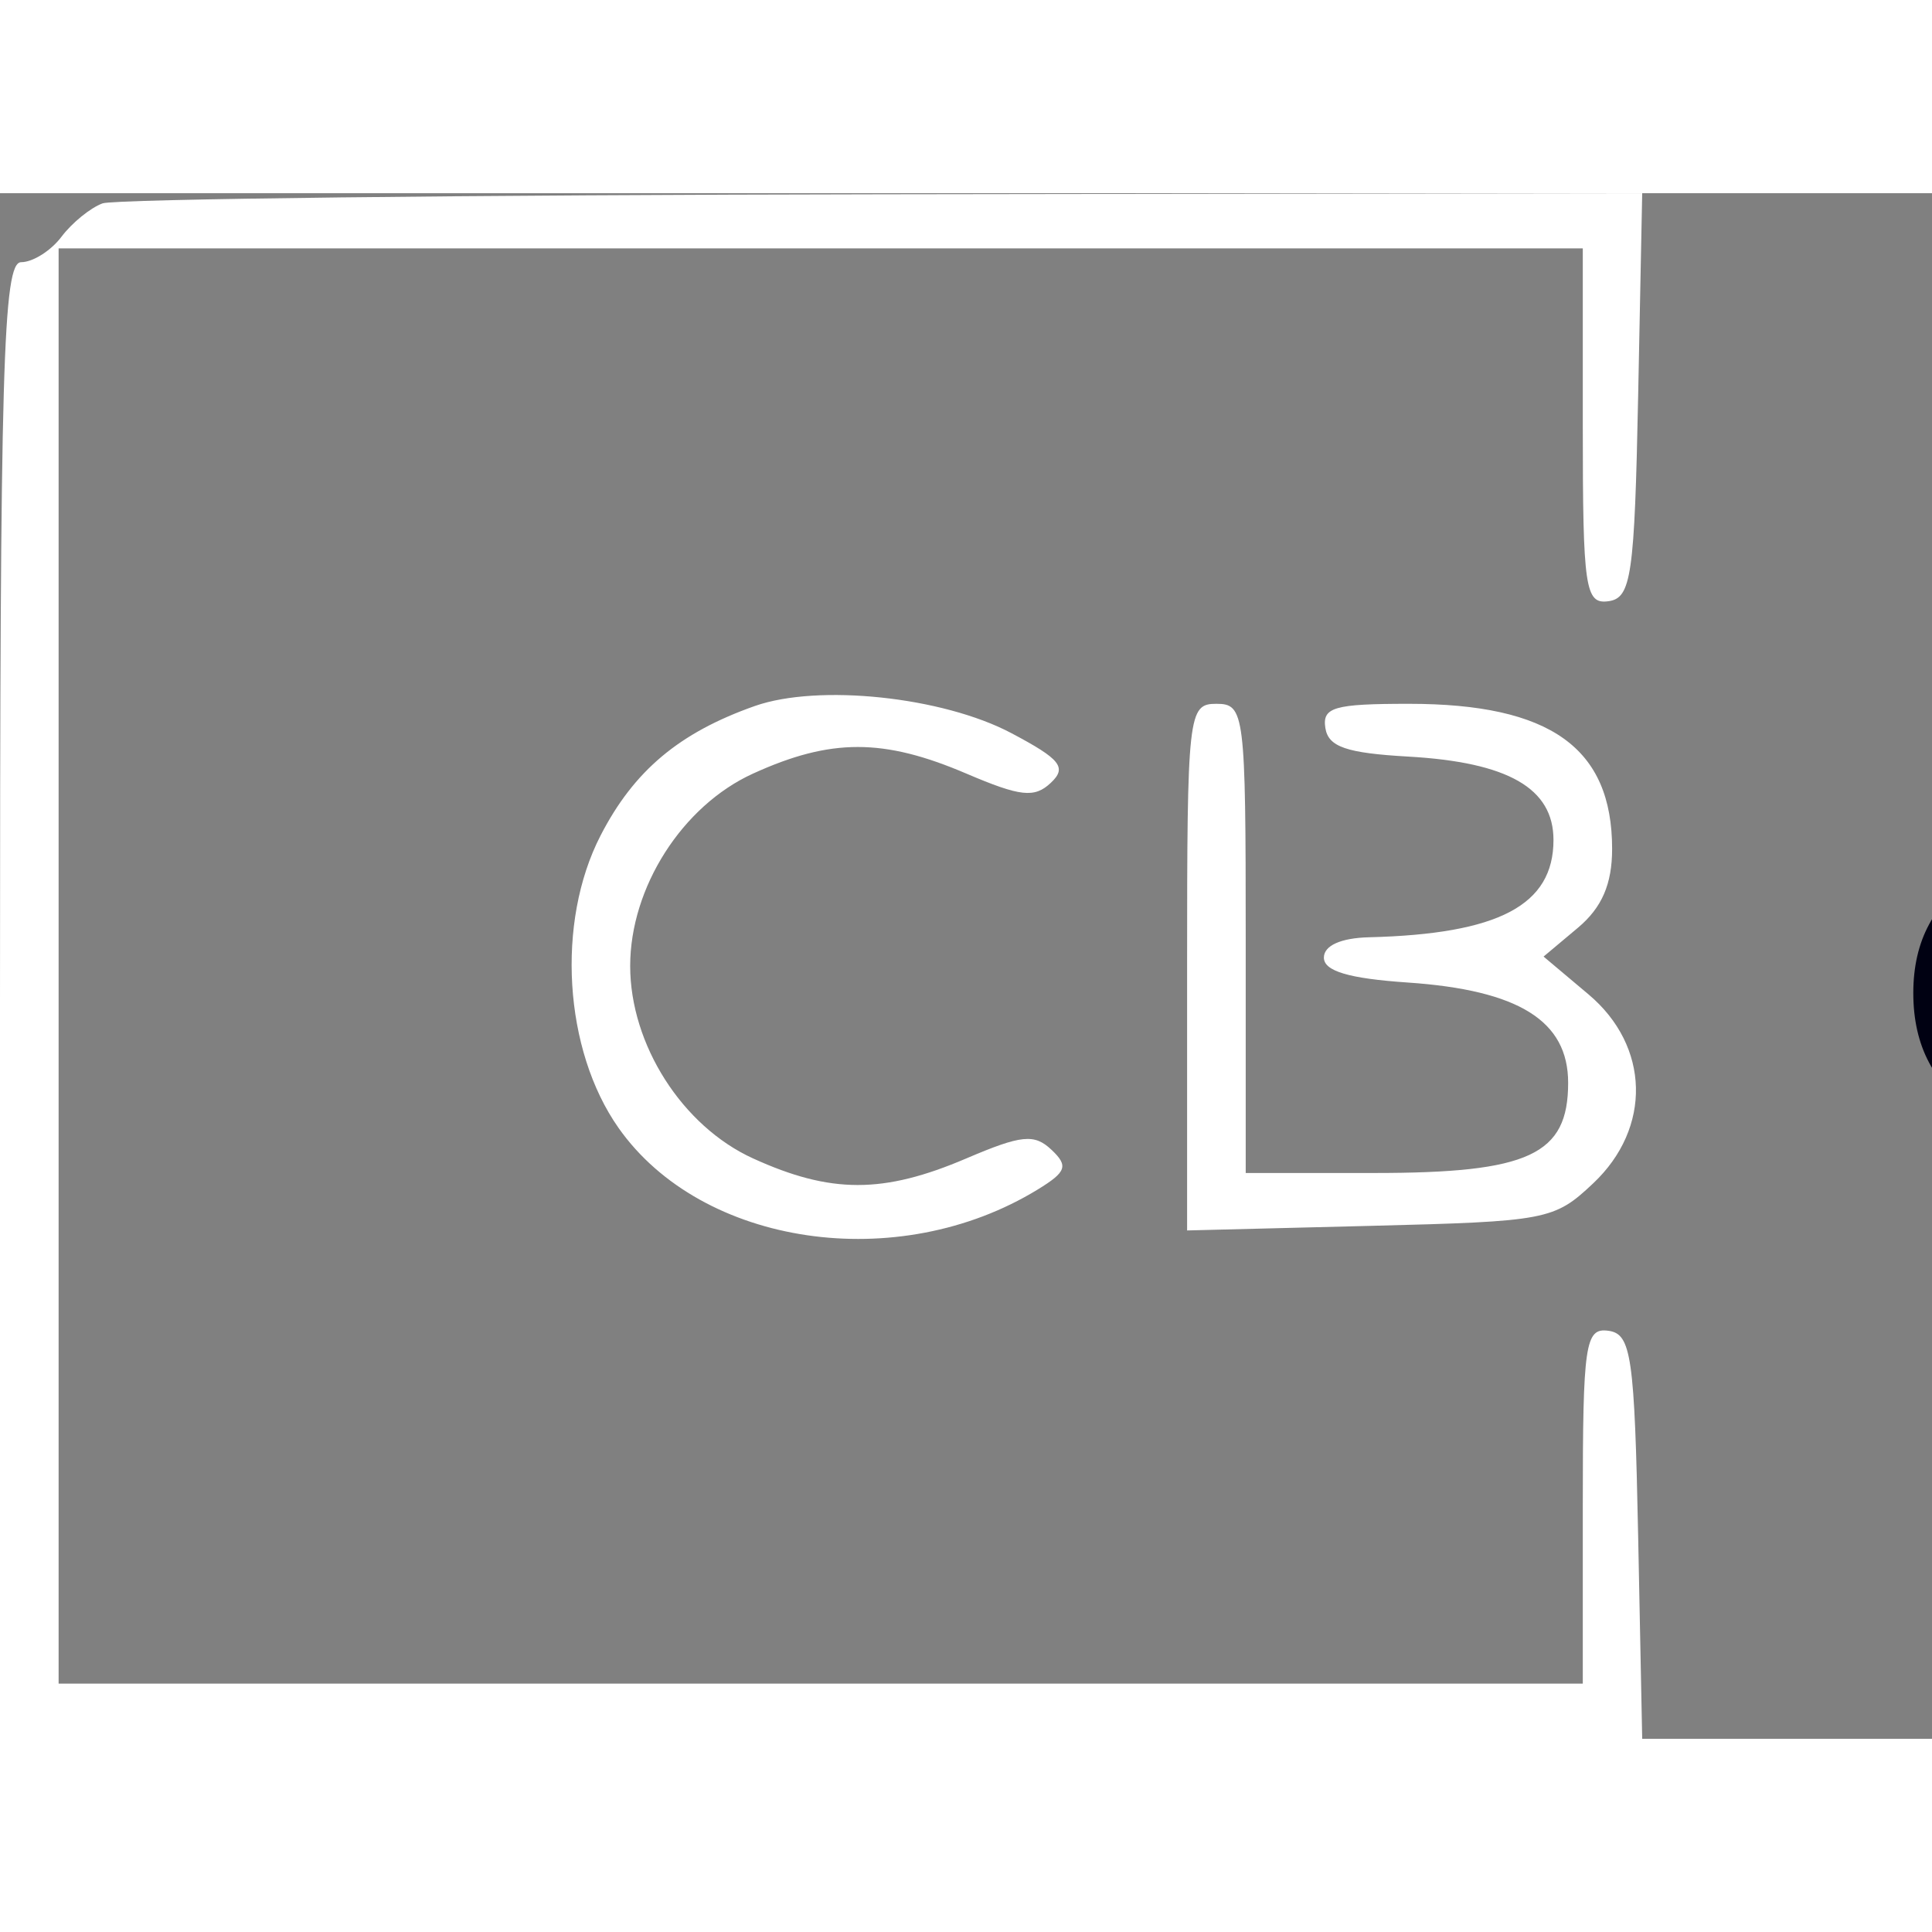 <svg width="100px" height="100px" viewBox="0 0 100 80" fill="none" xmlns="http://www.w3.org/2000/svg">
                <rect x="0" y="0" width="100" height="80" fill="#808080" stroke="none"/>
                <path d="M99.032 41.4C99.032 40.04 99.304 38.856 99.848 37.848C100.392 36.824 101.144 36.032 102.104 35.472C103.08 34.912 104.192 34.632 105.44 34.632C107.056 34.632 108.384 35.024 109.424 35.808C110.48 36.592 111.176 37.68 111.512 39.072H109.16C108.936 38.272 108.496 37.64 107.84 37.176C107.2 36.712 106.4 36.48 105.44 36.48C104.192 36.48 103.184 36.912 102.416 37.776C101.648 38.624 101.264 39.832 101.264 41.4C101.264 42.984 101.648 44.208 102.416 45.072C103.184 45.936 104.192 46.368 105.44 46.368C106.4 46.368 107.2 46.144 107.84 45.696C108.48 45.248 108.92 44.608 109.16 43.776H111.512C111.16 45.12 110.456 46.2 109.4 47.016C108.344 47.816 107.024 48.216 105.44 48.216C104.192 48.216 103.08 47.936 102.104 47.376C101.144 46.816 100.392 46.024 99.848 45C99.304 43.976 99.032 42.776 99.032 41.4Z" fill="#000112" fillOpacity="0.9" />
                <path d="M126.426 40.92C126.426 41.336 126.402 41.776 126.354 42.24H115.842C115.922 43.536 116.362 44.552 117.162 45.288C117.978 46.008 118.962 46.368 120.114 46.368C121.058 46.368 121.842 46.152 122.466 45.72C123.106 45.272 123.554 44.68 123.81 43.944H126.162C125.81 45.208 125.106 46.24 124.05 47.04C122.994 47.824 121.682 48.216 120.114 48.216C118.866 48.216 117.746 47.936 116.754 47.376C115.778 46.816 115.01 46.024 114.45 45C113.89 43.96 113.61 42.76 113.61 41.4C113.61 40.04 113.882 38.848 114.426 37.824C114.97 36.8 115.73 36.016 116.706 35.472C117.698 34.912 118.834 34.632 120.114 34.632C121.362 34.632 122.466 34.904 123.426 35.448C124.386 35.992 125.122 36.744 125.634 37.704C126.162 38.648 126.426 39.72 126.426 40.92ZM124.17 40.464C124.17 39.632 123.986 38.92 123.618 38.328C123.25 37.72 122.746 37.264 122.106 36.96C121.482 36.64 120.786 36.48 120.018 36.48C118.914 36.48 117.97 36.832 117.186 37.536C116.418 38.24 115.978 39.216 115.866 40.464H124.17Z" fill="#000112" fillOpacity="0.9" />
                <path d="M143.133 31.272L136.821 48H134.301L127.989 31.272H130.317L135.573 45.696L140.829 31.272H143.133Z" fill="#000112" fillOpacity="0.9" />
                <path d="M153.904 39.384C154.512 39.48 155.064 39.728 155.56 40.128C156.072 40.528 156.472 41.024 156.76 41.616C157.064 42.208 157.216 42.84 157.216 43.512C157.216 44.36 157 45.128 156.568 45.816C156.136 46.488 155.504 47.024 154.672 47.424C153.856 47.808 152.888 48 151.768 48H145.528V31.272H151.528C152.664 31.272 153.632 31.464 154.432 31.848C155.232 32.216 155.832 32.72 156.232 33.36C156.632 34 156.832 34.72 156.832 35.52C156.832 36.512 156.56 37.336 156.016 37.992C155.488 38.632 154.784 39.096 153.904 39.384ZM147.712 38.496H151.384C152.408 38.496 153.2 38.256 153.76 37.776C154.32 37.296 154.6 36.632 154.6 35.784C154.6 34.936 154.32 34.272 153.76 33.792C153.2 33.312 152.392 33.072 151.336 33.072H147.712V38.496ZM151.576 46.2C152.664 46.2 153.512 45.944 154.12 45.432C154.728 44.92 155.032 44.208 155.032 43.296C155.032 42.368 154.712 41.64 154.072 41.112C153.432 40.568 152.576 40.296 151.504 40.296H147.712V46.2H151.576Z" fill="#000112" fillOpacity="0.9" />
                <path d="M171.91 34.848V48H169.726V46.056C169.31 46.728 168.726 47.256 167.974 47.64C167.238 48.008 166.422 48.192 165.526 48.192C164.502 48.192 163.582 47.984 162.766 47.568C161.95 47.136 161.302 46.496 160.822 45.648C160.358 44.8 160.126 43.768 160.126 42.552V34.848H162.286V42.264C162.286 43.56 162.614 44.56 163.27 45.264C163.926 45.952 164.822 46.296 165.958 46.296C167.126 46.296 168.046 45.936 168.718 45.216C169.39 44.496 169.726 43.448 169.726 42.072V34.848H171.91Z" fill="#000112" fillOpacity="0.9" />
                <path d="M176.726 32.712C176.31 32.712 175.958 32.568 175.67 32.28C175.382 31.992 175.238 31.64 175.238 31.224C175.238 30.808 175.382 30.456 175.67 30.168C175.958 29.88 176.31 29.736 176.726 29.736C177.126 29.736 177.462 29.88 177.734 30.168C178.022 30.456 178.166 30.808 178.166 31.224C178.166 31.64 178.022 31.992 177.734 32.28C177.462 32.568 177.126 32.712 176.726 32.712ZM177.782 34.848V48H175.598V34.848H177.782Z" fill="#000112" fillOpacity="0.9" />
                <path d="M183.688 30.24V48H181.504V30.24H183.688Z" fill="#000112" fillOpacity="0.9" />
                <path d="M186.594 41.376C186.594 40.032 186.867 38.856 187.411 37.848C187.955 36.824 188.699 36.032 189.643 35.472C190.603 34.912 191.674 34.632 192.859 34.632C193.883 34.632 194.834 34.872 195.714 35.352C196.594 35.816 197.266 36.432 197.73 37.2V30.24H199.939V48H197.73V45.528C197.298 46.312 196.659 46.96 195.811 47.472C194.962 47.968 193.971 48.216 192.835 48.216C191.667 48.216 190.603 47.928 189.643 47.352C188.699 46.776 187.955 45.968 187.411 44.928C186.867 43.888 186.594 42.704 186.594 41.376ZM197.73 41.4C197.73 40.408 197.53 39.544 197.13 38.808C196.73 38.072 196.187 37.512 195.499 37.128C194.827 36.728 194.082 36.528 193.266 36.528C192.451 36.528 191.706 36.72 191.035 37.104C190.363 37.488 189.826 38.048 189.426 38.784C189.027 39.52 188.827 40.384 188.827 41.376C188.827 42.384 189.027 43.264 189.426 44.016C189.826 44.752 190.363 45.32 191.035 45.72C191.706 46.104 192.451 46.296 193.266 46.296C194.082 46.296 194.827 46.104 195.499 45.72C196.187 45.32 196.73 44.752 197.13 44.016C197.53 43.264 197.73 42.392 197.73 41.4Z" fill="#000112" fillOpacity="0.9" />
                <path d="M215.629 40.92C215.629 41.336 215.605 41.776 215.557 42.24H205.045C205.125 43.536 205.565 44.552 206.365 45.288C207.181 46.008 208.165 46.368 209.317 46.368C210.261 46.368 211.045 46.152 211.669 45.72C212.309 45.272 212.757 44.68 213.013 43.944H215.365C215.013 45.208 214.309 46.24 213.253 47.04C212.197 47.824 210.885 48.216 209.317 48.216C208.069 48.216 206.949 47.936 205.957 47.376C204.981 46.816 204.213 46.024 203.653 45C203.093 43.96 202.813 42.76 202.813 41.4C202.813 40.04 203.085 38.848 203.629 37.824C204.173 36.8 204.933 36.016 205.909 35.472C206.901 34.912 208.037 34.632 209.317 34.632C210.565 34.632 211.669 34.904 212.629 35.448C213.589 35.992 214.325 36.744 214.837 37.704C215.365 38.648 215.629 39.72 215.629 40.92ZM213.373 40.464C213.373 39.632 213.189 38.92 212.821 38.328C212.453 37.72 211.949 37.264 211.309 36.96C210.685 36.64 209.989 36.48 209.221 36.48C208.117 36.48 207.173 36.832 206.389 37.536C205.621 38.24 205.181 39.216 205.069 40.464H213.373Z" fill="#ffffff" fillOpacity="0.9" />
                <path d="M220.696 36.984C221.08 36.232 221.624 35.648 222.328 35.232C223.048 34.816 223.92 34.608 224.944 34.608V36.864H224.368C221.92 36.864 220.696 38.192 220.696 40.848V48H218.512V34.848H220.696V36.984Z" fill="#000112" fillOpacity="0.9" />
                <path fillRule="evenodd" clipRule="evenodd" d="M5.31 0.526C4.684 0.754 3.726 1.532 3.181 2.256C2.636 2.979 1.697 3.571 1.095 3.571C0.155 3.571 0 8.961 0 41.786V80H85L84.791 69.531C84.603 60.196 84.437 59.044 83.253 58.881C82.047 58.714 81.925 59.544 81.925 67.92V77.143H3.034V2.857H81.925V12.08C81.925 20.456 82.047 21.286 83.253 21.119C84.437 20.956 84.603 19.804 84.791 10.469L85 0L45.724 0.056C24.122 0.087 5.936 0.299 5.31 0.526ZM39.066 26.544C35.153 27.924 32.808 29.894 31.081 33.255C28.774 37.741 29.181 44.348 32.012 48.376C36.323 54.509 46.474 56.002 53.714 51.567C55.203 50.655 55.31 50.346 54.421 49.509C53.533 48.673 52.87 48.741 50.014 49.961C45.721 51.795 43.002 51.794 38.972 49.957C35.313 48.289 32.618 44.066 32.618 40C32.618 35.934 35.313 31.711 38.972 30.043C43.002 28.206 45.721 28.205 50.014 30.039C52.821 31.238 53.543 31.317 54.39 30.519C55.237 29.722 54.899 29.296 52.342 27.944C48.789 26.063 42.355 25.385 39.066 26.544ZM61.444 40.059V53.688L70.911 53.451C80.075 53.222 80.445 53.151 82.462 51.25C85.506 48.381 85.401 44.144 82.221 41.469L79.895 39.512L81.669 38.024C82.914 36.98 83.443 35.761 83.443 33.936C83.443 28.709 80.249 26.429 72.927 26.429C69.053 26.429 68.434 26.607 68.6 27.679C68.753 28.657 69.684 28.979 72.895 29.161C78.064 29.455 80.408 30.801 80.408 33.477C80.408 36.851 77.578 38.344 70.863 38.513C69.4 38.549 68.524 38.944 68.524 39.566C68.524 40.264 69.811 40.647 72.857 40.855C78.618 41.247 81.167 42.84 81.167 46.047C81.167 49.774 79.145 50.714 71.136 50.714H64.478V38.571C64.478 26.905 64.419 26.429 62.961 26.429C61.497 26.429 61.444 26.905 61.444 40.059Z" fill="#ffffff" fillOpacity="0.9" />
            </svg>